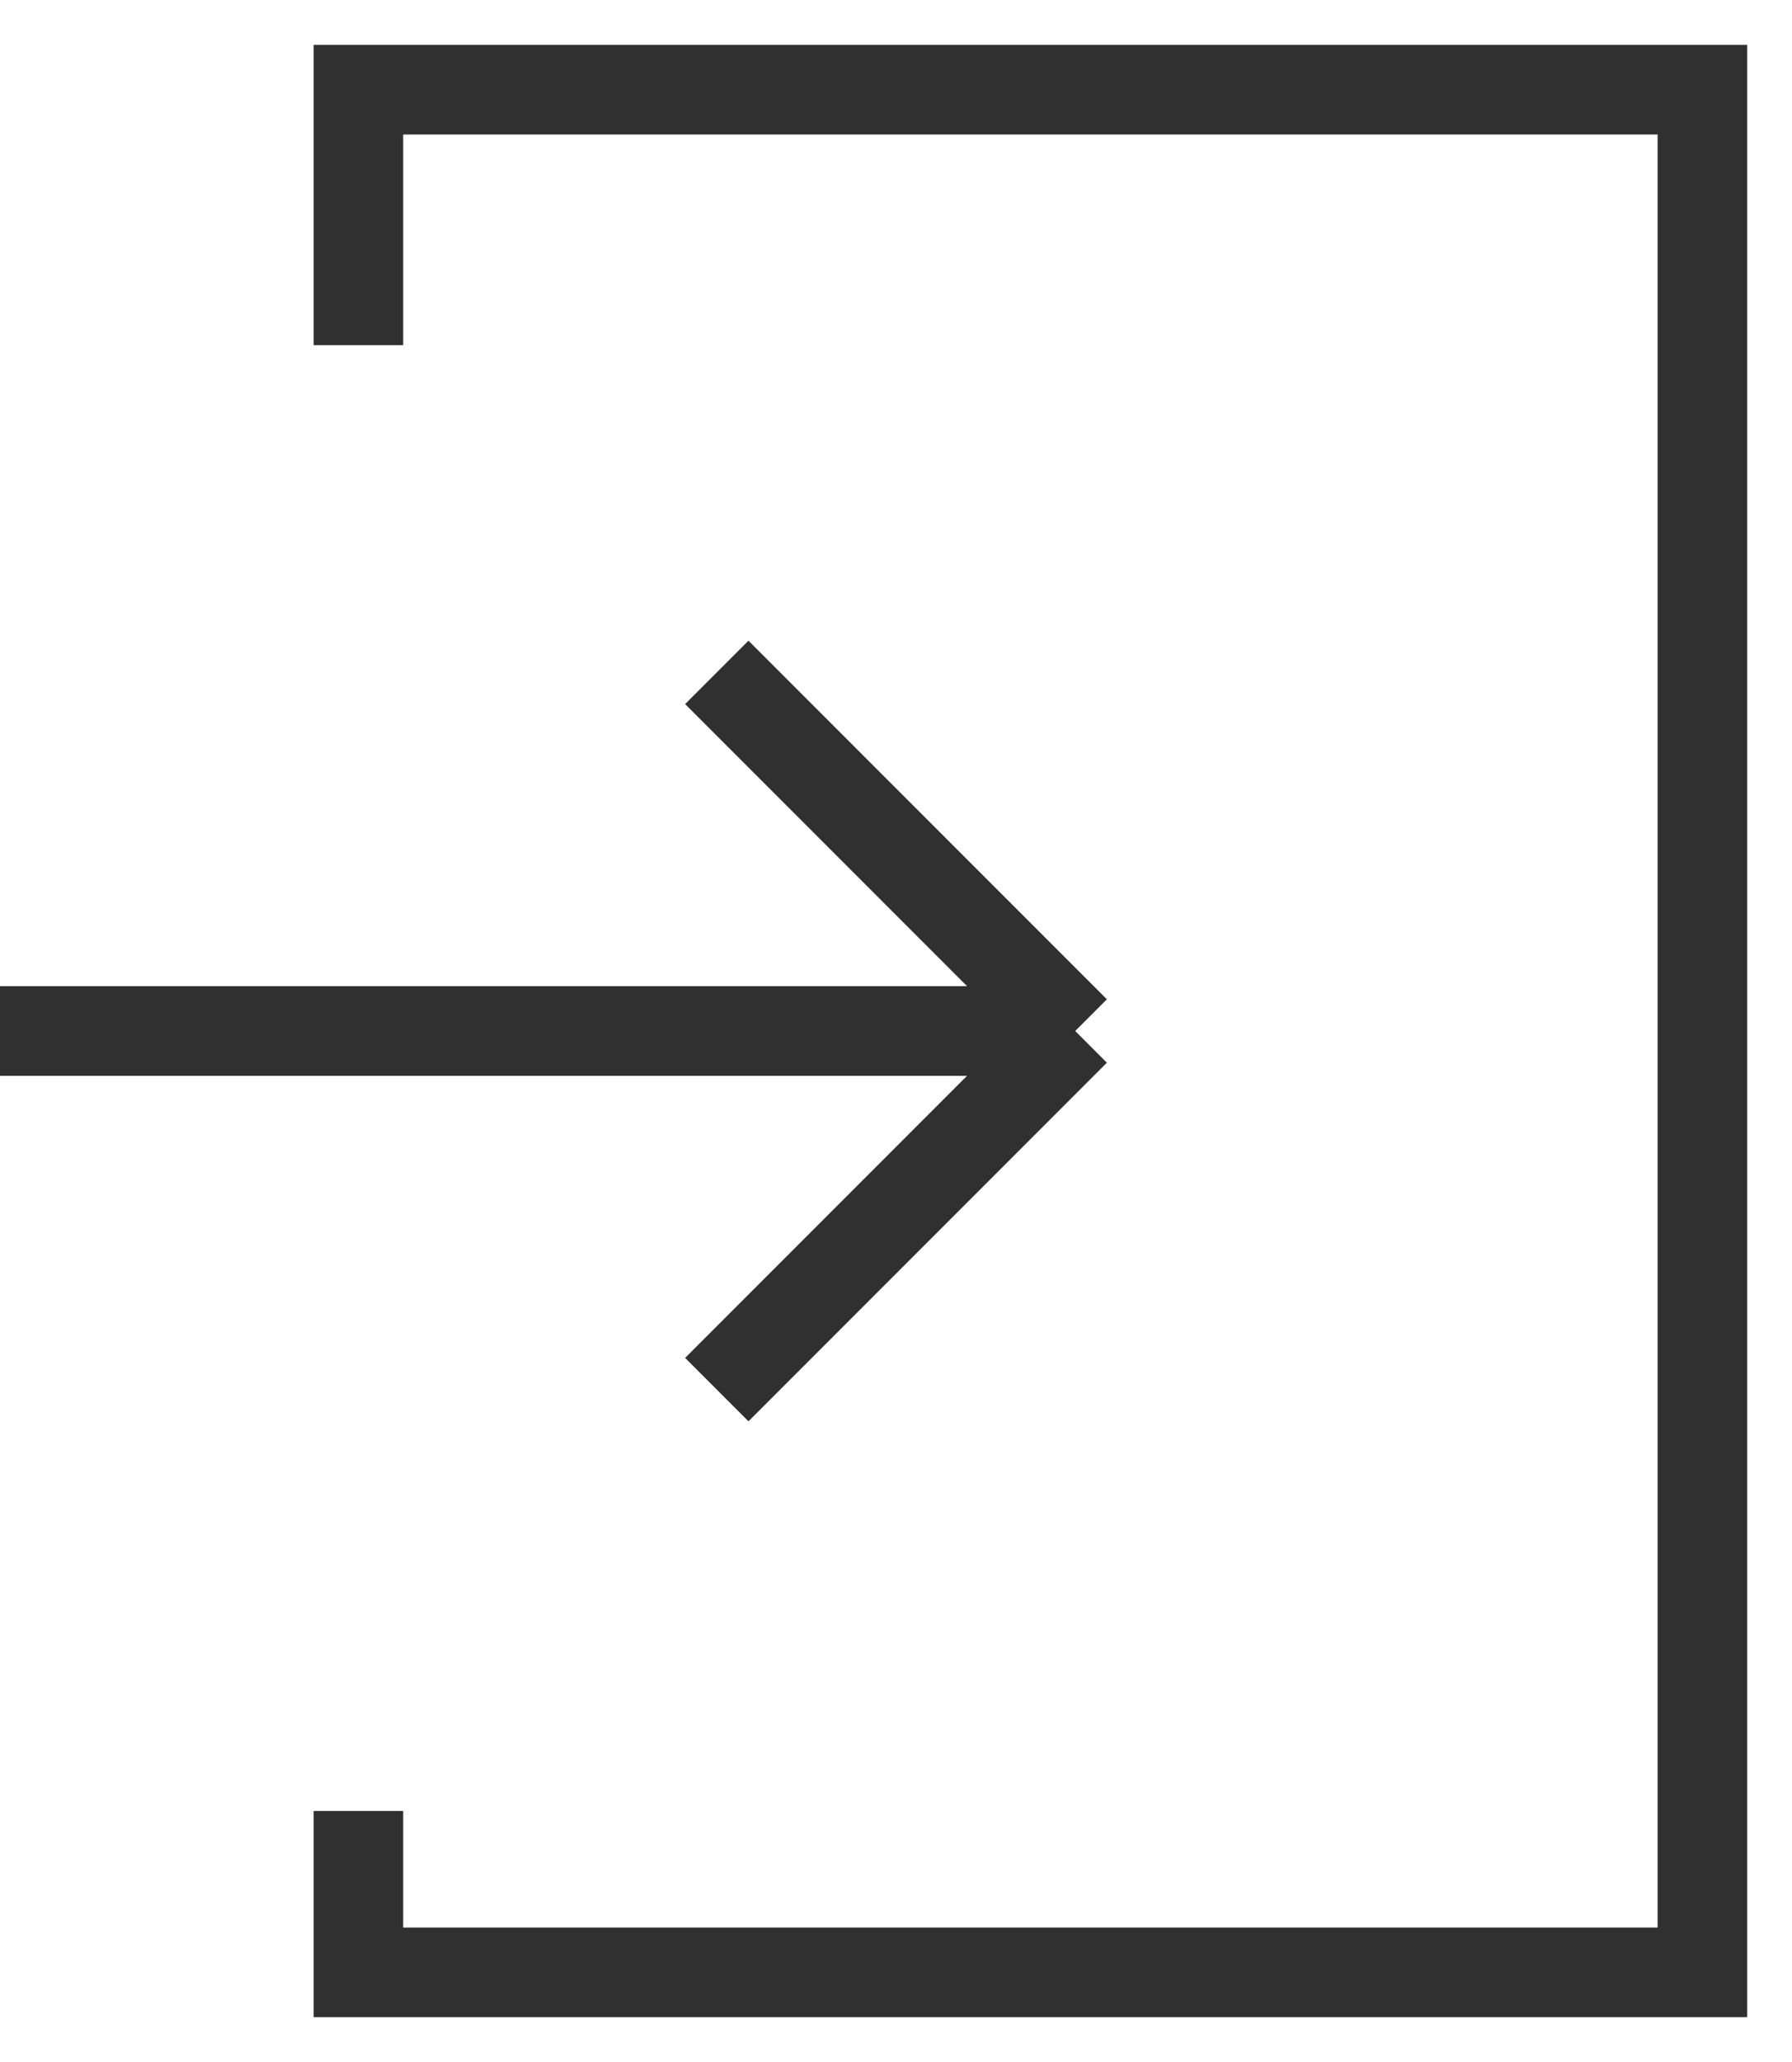 <?xml version="1.0" encoding="UTF-8"?> <svg xmlns="http://www.w3.org/2000/svg" width="20" height="23" viewBox="0 0 20 23" fill="none"><path d="M4 3.85V1H19V22H4V20.2M0 11.5H12M12 11.5L8 7.5M12 11.5L8 15.5" stroke="#303030"></path></svg> 